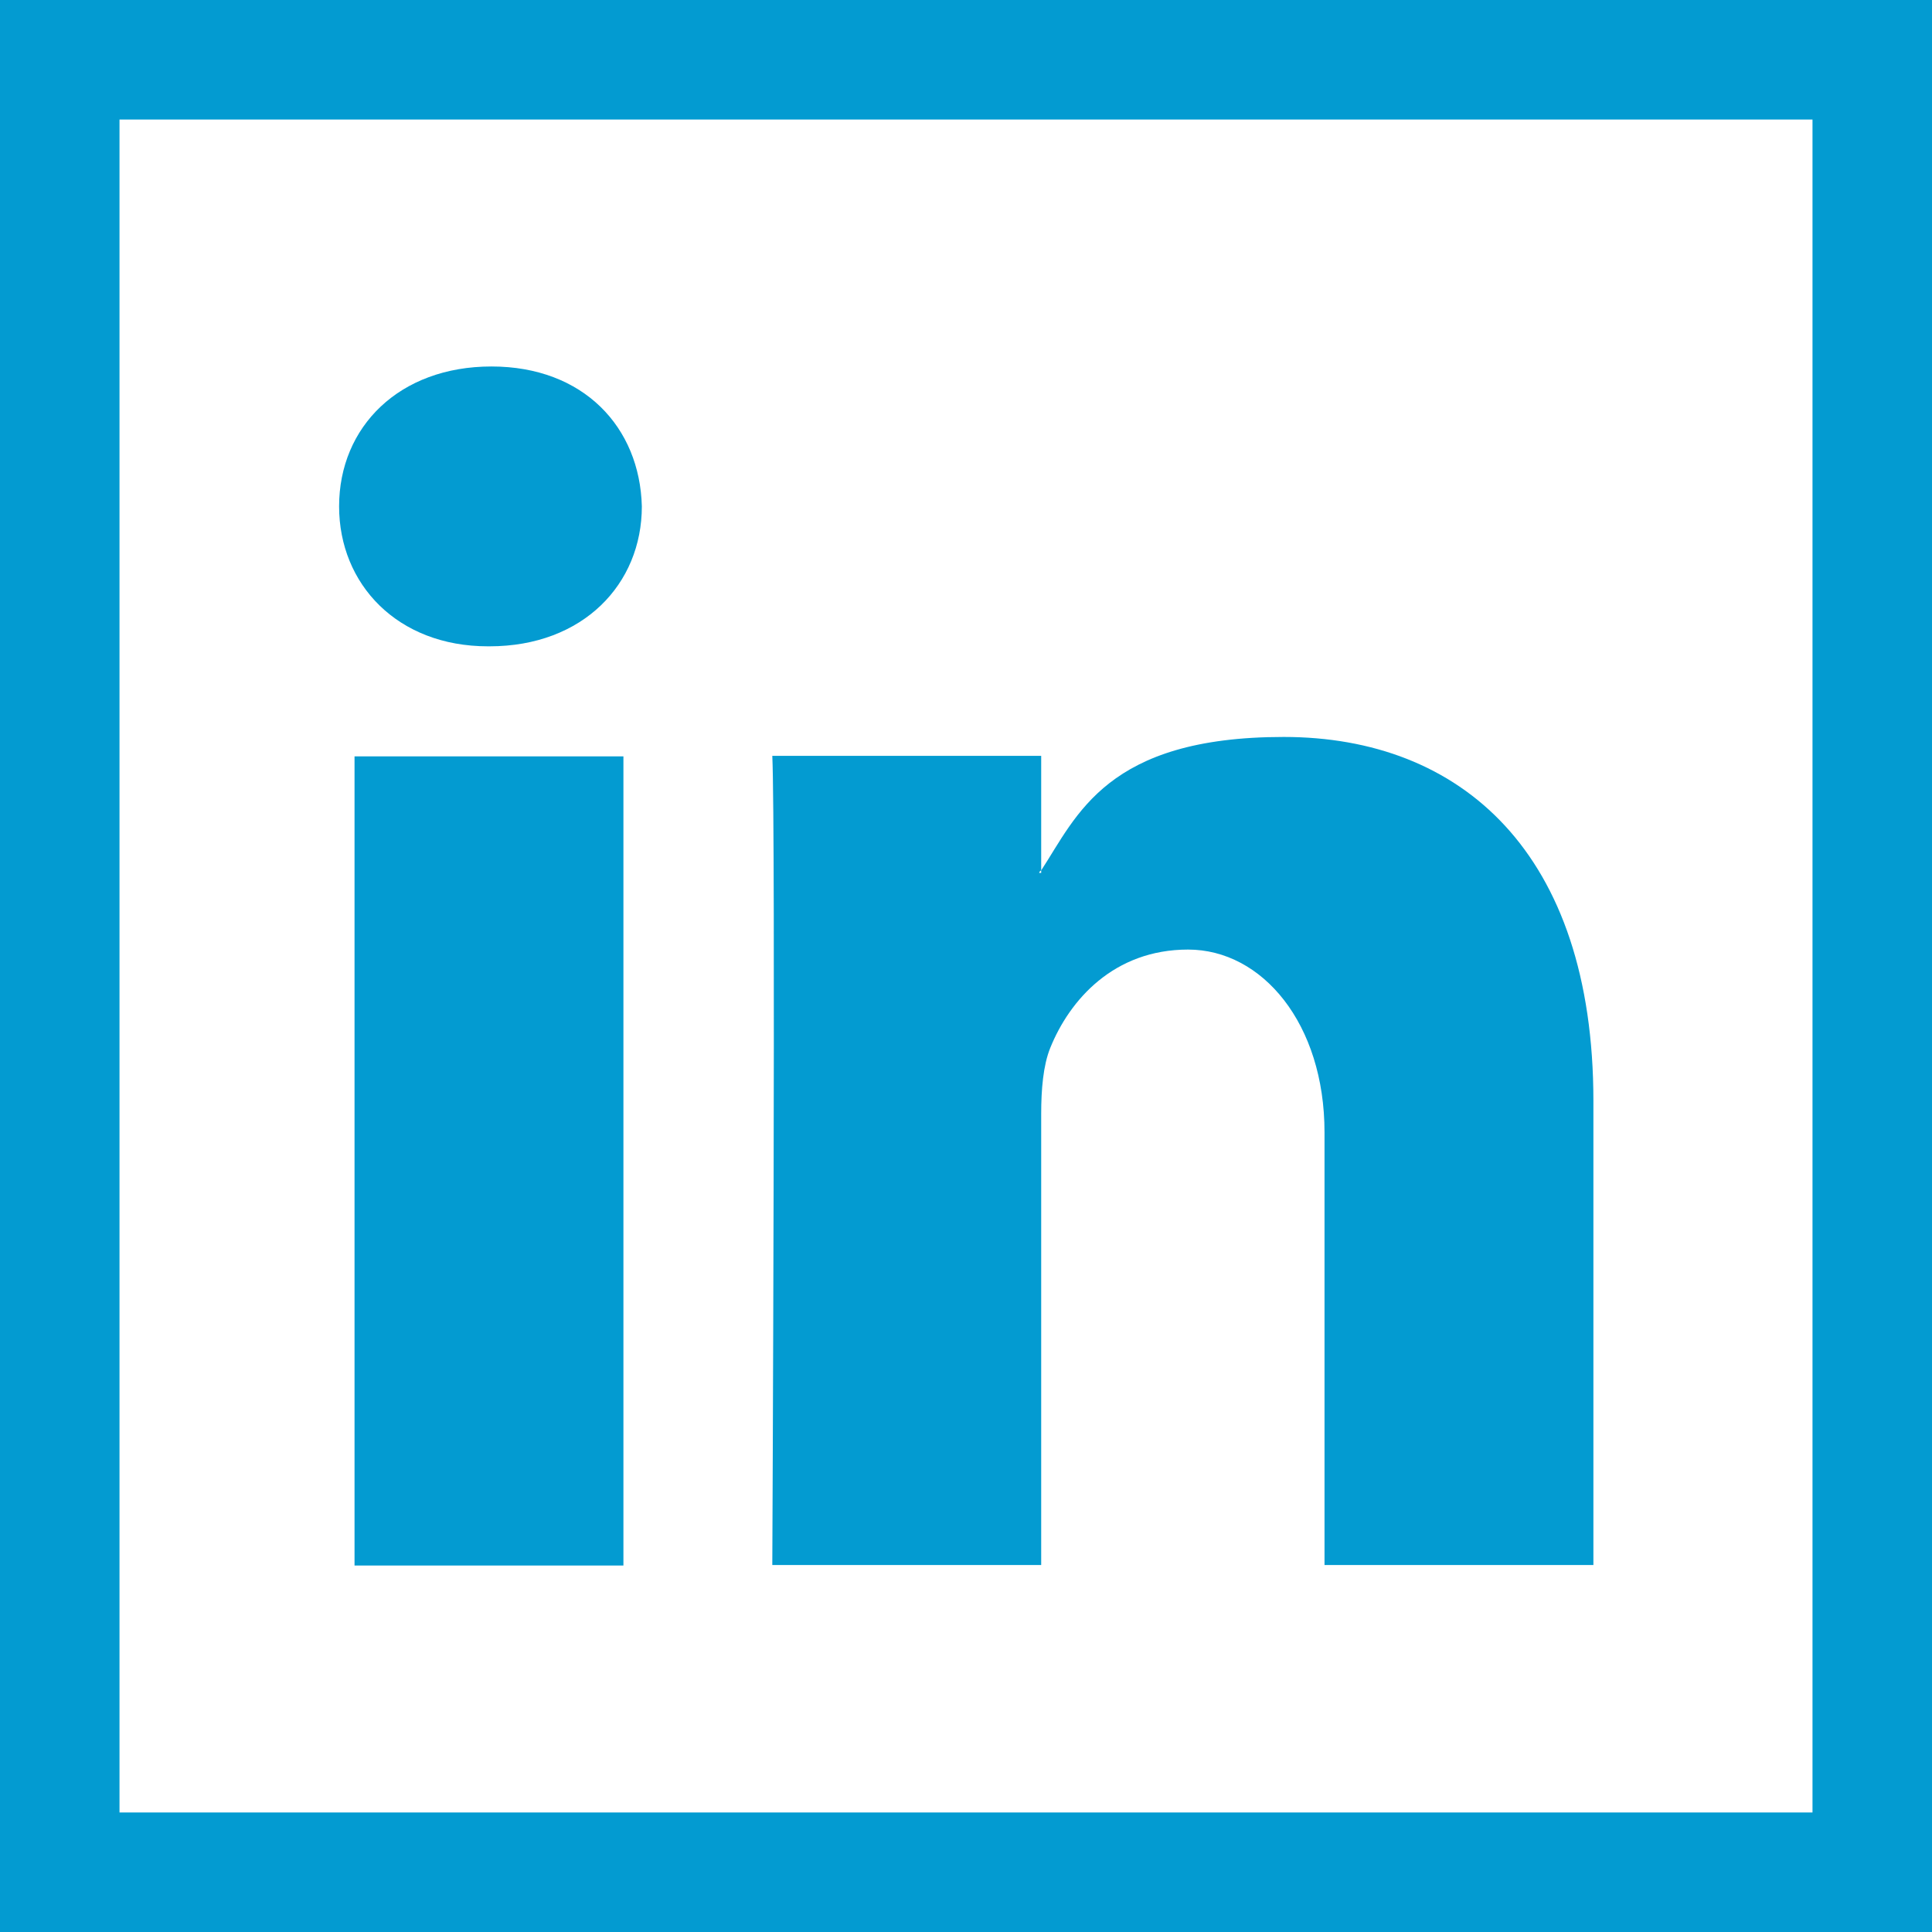 <?xml version="1.0" encoding="UTF-8"?>
<svg xmlns="http://www.w3.org/2000/svg" version="1.1" viewBox="0 0 388 388">
  <defs>
    <style>
      .cls-1 {
        fill: #039bd1;
      }
    </style>
  </defs>
  <!-- Generator: Adobe Illustrator 28.7.0, SVG Export Plug-In . SVG Version: 1.2.0 Build 136)  -->
  <g>
    <g id="Layer_1">
      <g>
        <rect class="cls-1" x="71.2" y="151.9" width="54" height="162.5"/>
        <path class="cls-1" d="M97.9,129.8h.4c18.8,0,30.6-12.5,30.6-28.1-.4-15.9-11.7-28.1-30.2-28.1s-30.6,12.1-30.6,28.1c0,15.6,11.7,28.1,29.9,28.1h0Z"/>
        <path class="cls-1" d="M209.1,314.4v-90.7c0-4.9.4-9.7,1.8-13.2,3.9-9.7,12.8-19.8,27.7-19.8s27.4,14.9,27.4,36.7v86.9h54v-93.2c0-49.9-26.6-73.1-62.2-73.1s-41.5,15.8-48.7,26.8v.5h-.4c0-.2.2-.4.4-.5v-23h-54c.7,15.2,0,162.5,0,162.5h54Z"/>
        <path class="cls-1" d="M0,0v388h388V0H0ZM364,364H24V24h340v340Z"/>
      </g>
    </g>
  </g>
</svg>